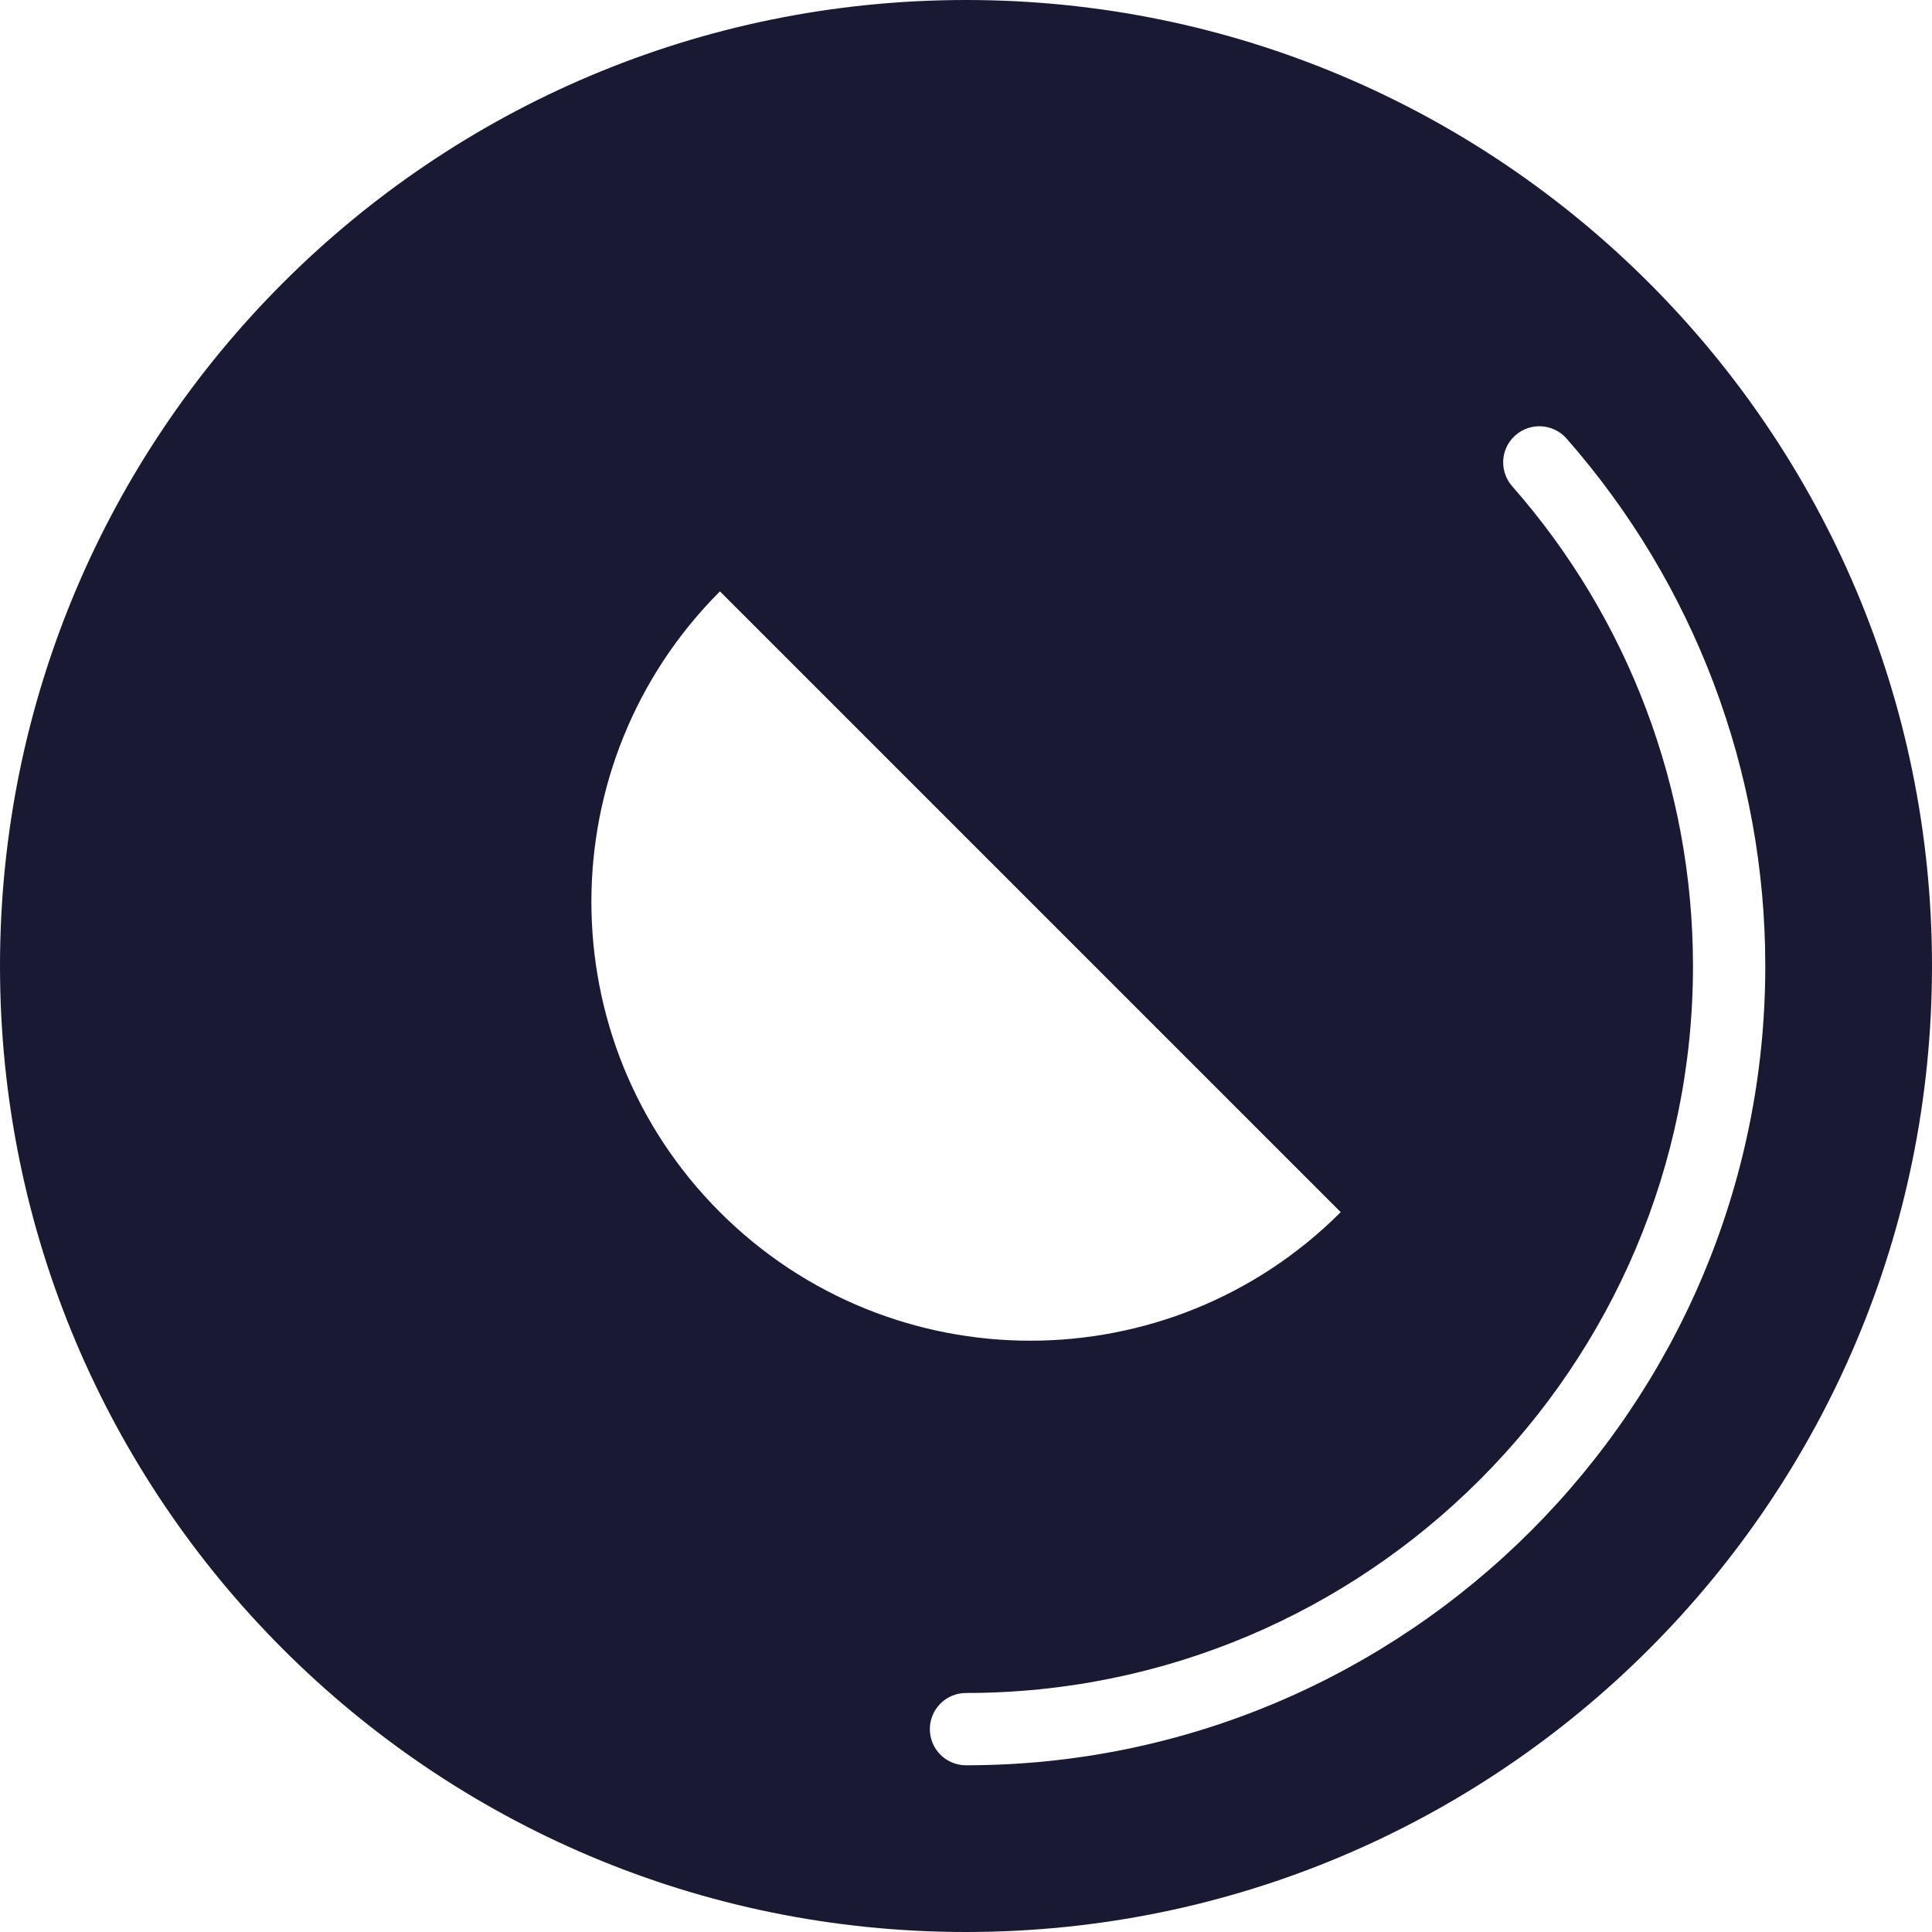 <svg width="80" height="80" viewBox="0 0 80 80" fill="none" xmlns="http://www.w3.org/2000/svg">
<path d="M40 0C17.907 0 0 17.907 0 40C0 62.093 17.907 80 40 80C62.093 80 80 62.093 80 40C80 17.907 62.093 0 40 0ZM29.811 24.488L55.516 50.193C48.419 57.29 36.912 57.29 29.811 50.193C22.714 43.096 22.714 31.589 29.811 24.488ZM40 73.097C39.173 73.097 38.503 72.427 38.503 71.6C38.503 70.773 39.173 70.103 40 70.103C56.597 70.103 70.103 56.597 70.103 40C70.103 32.682 67.445 25.626 62.617 20.135C62.07 19.513 62.13 18.566 62.751 18.024C63.373 17.477 64.32 17.537 64.866 18.158C70.174 24.196 73.097 31.952 73.097 40C73.097 58.248 58.248 73.097 40 73.097Z" fill="#191934"/>
</svg>
